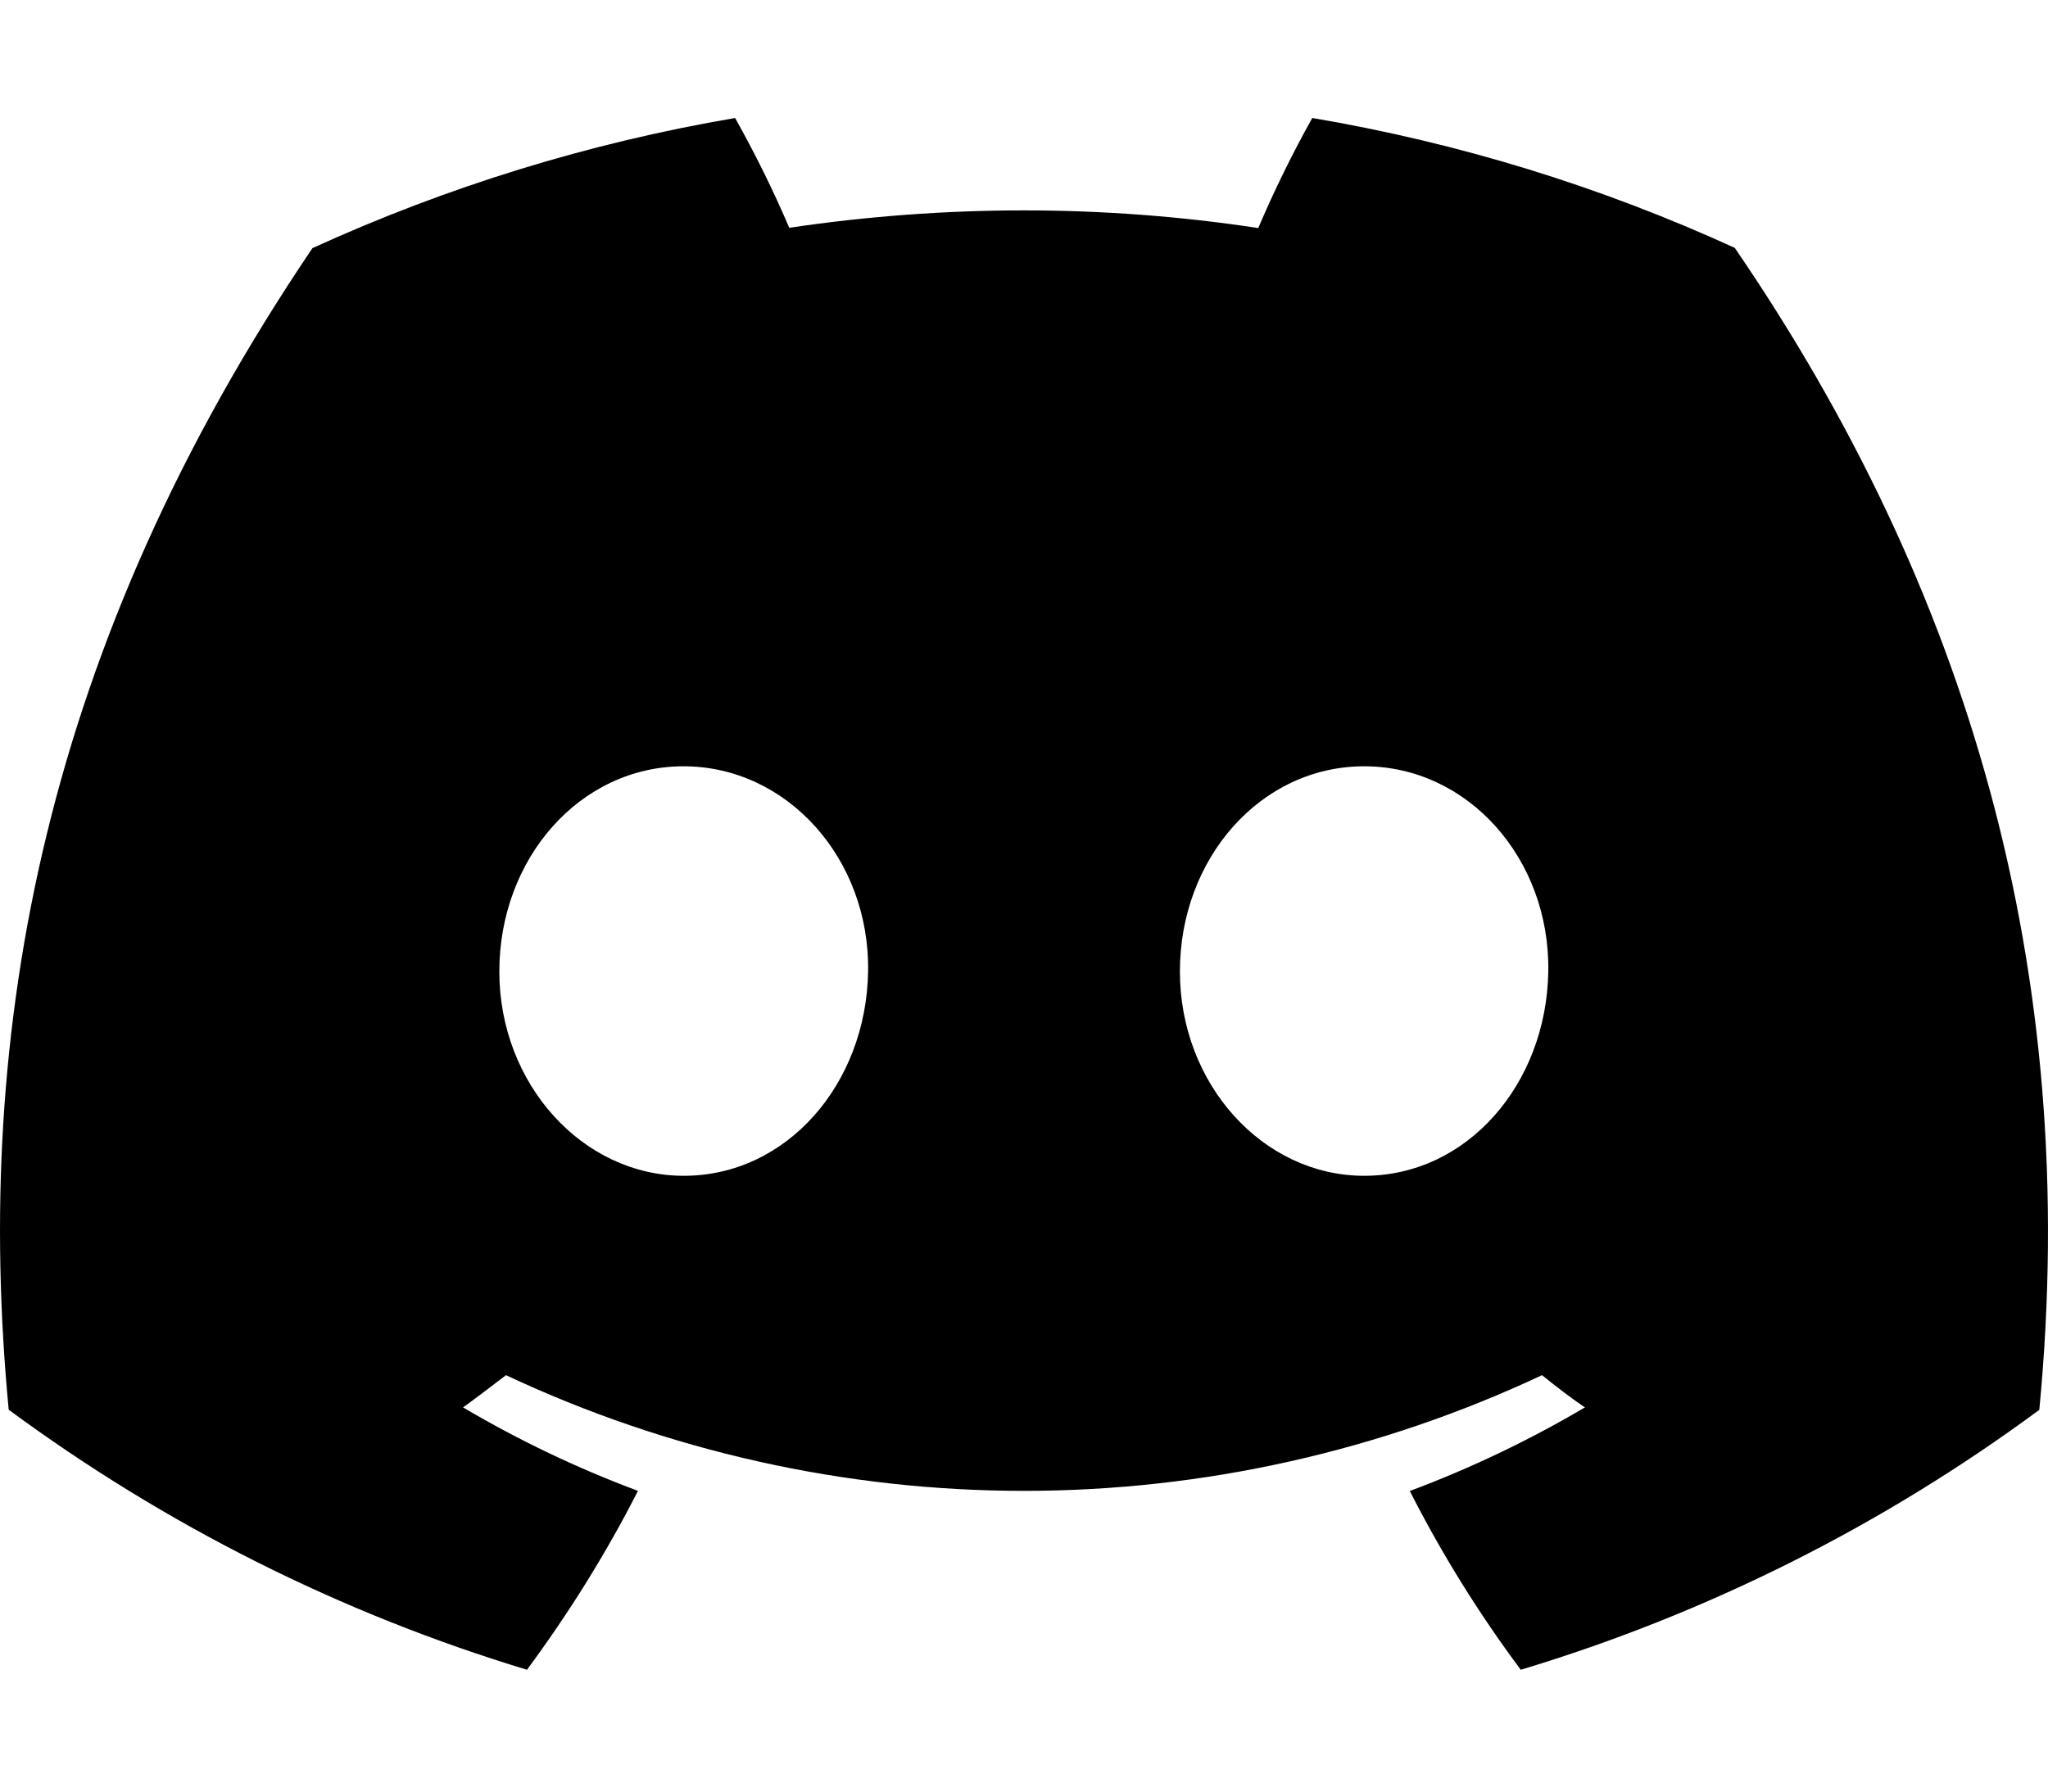 <svg width="16" height="14" viewBox="0 0 16 14" fill="none" xmlns="http://www.w3.org/2000/svg">
<path d="M13.553 1.937C12.502 1.456 11.392 1.115 10.252 0.922C10.097 1.199 9.955 1.489 9.83 1.782C9.224 1.69 8.611 1.644 7.998 1.644C7.386 1.644 6.771 1.69 6.166 1.78C6.042 1.489 5.899 1.2 5.743 0.922C4.604 1.116 3.492 1.459 2.441 1.939C0.351 5.03 -0.215 8.044 0.068 11.016C1.292 11.919 2.661 12.607 4.117 13.048C4.443 12.607 4.736 12.138 4.984 11.65C4.51 11.473 4.053 11.255 3.618 10.998C3.732 10.915 3.844 10.829 3.953 10.746C5.218 11.34 6.601 11.65 8 11.65C9.399 11.65 10.782 11.34 12.047 10.746C12.157 10.835 12.269 10.921 12.382 10.998C11.946 11.255 11.488 11.474 11.014 11.651C11.263 12.141 11.553 12.608 11.881 13.048C13.338 12.609 14.708 11.921 15.932 11.017L15.932 11.017C16.264 7.571 15.364 4.585 13.553 1.937ZM5.342 9.188C4.553 9.188 3.901 8.472 3.901 7.591C3.901 6.71 4.53 5.988 5.34 5.988C6.149 5.988 6.796 6.71 6.782 7.591C6.768 8.472 6.146 9.188 5.342 9.188ZM10.658 9.188C9.867 9.188 9.218 8.472 9.218 7.591C9.218 6.71 9.847 5.988 10.658 5.988C11.468 5.988 12.11 6.71 12.096 7.591C12.082 8.472 11.462 9.188 10.658 9.188Z" fill="black"/>
</svg>
